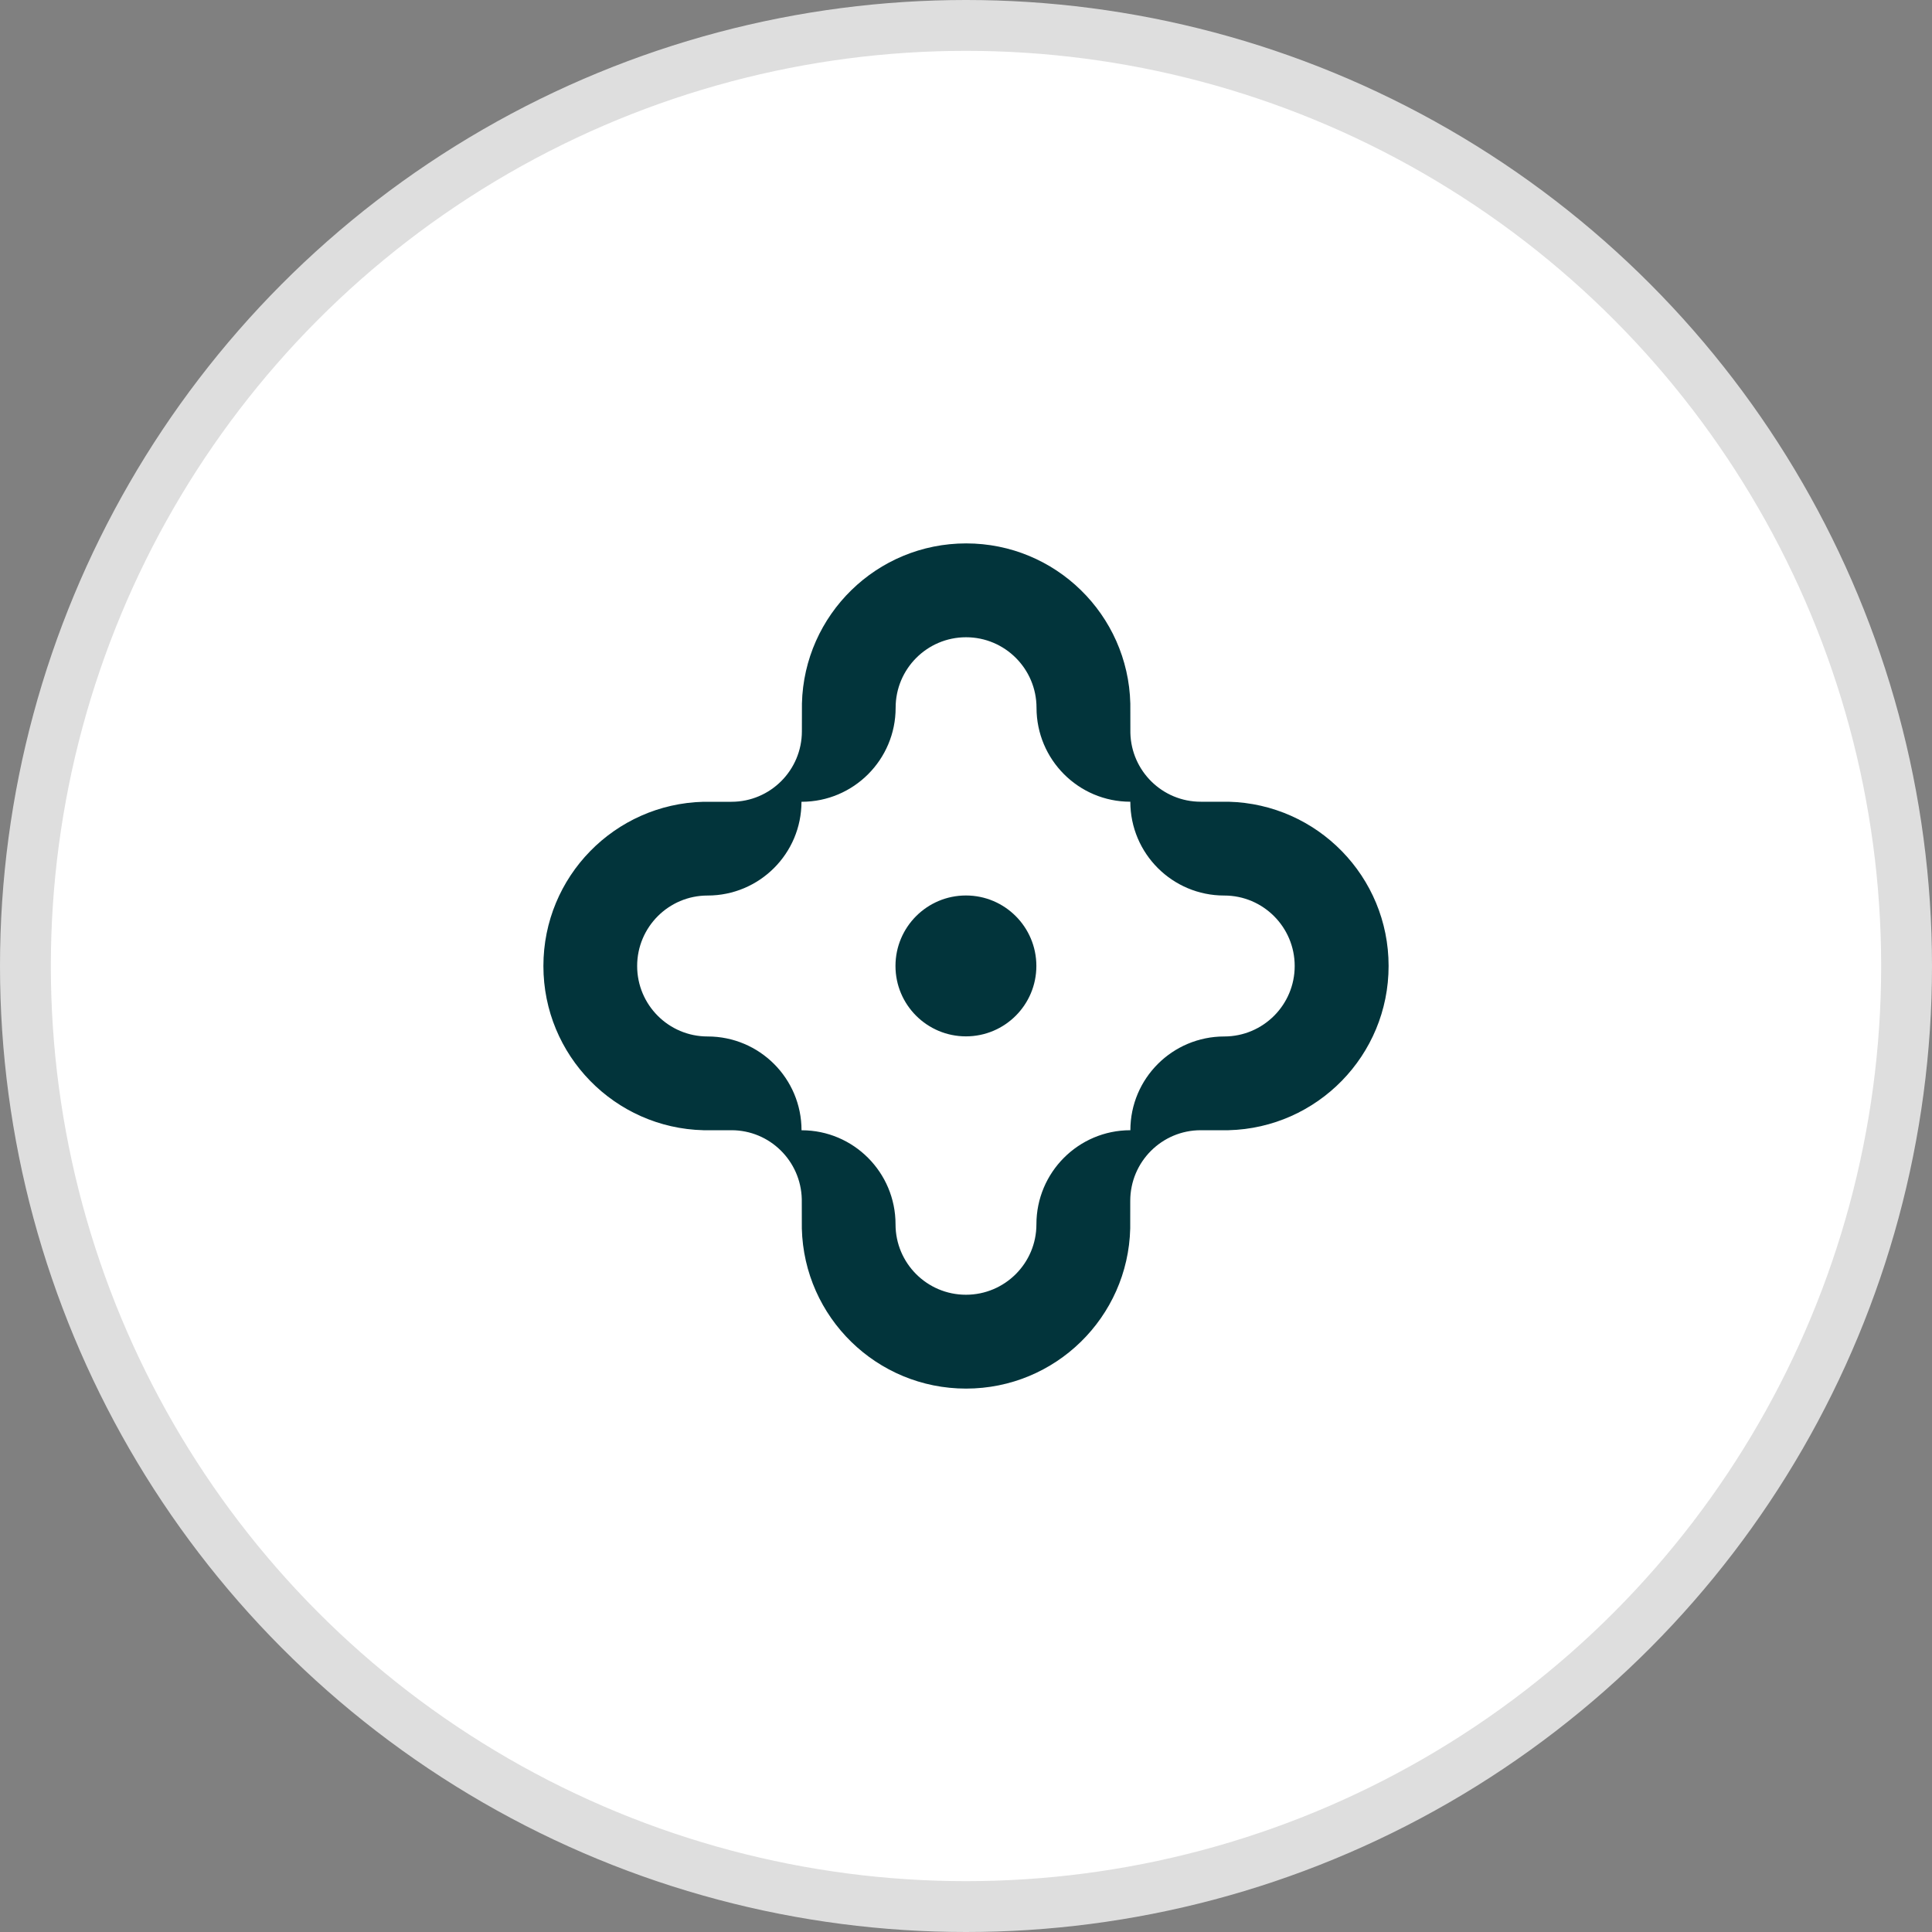 <svg width="38" height="38" viewBox="0 0 38 38" fill="none" xmlns="http://www.w3.org/2000/svg">
<rect x="0" y="0" width="38" height="38" fill="#808080" stroke="none"/>
<circle cx="19" cy="19" r="18.5" fill="white" stroke="#DEDEDE"/>
<path d="M24.163 15.769H23.617C22.863 15.769 22.251 15.165 22.233 14.415L22.232 13.837C22.188 12.09 20.76 10.688 19.003 10.688C17.246 10.688 15.816 12.091 15.773 13.837L15.772 14.383C15.772 15.148 15.152 15.77 14.387 15.77H13.836C12.09 15.814 10.688 17.242 10.688 19C10.688 20.758 12.09 22.187 13.836 22.23H14.387C15.141 22.23 15.752 22.835 15.77 23.585L15.771 24.163C15.815 25.91 17.244 27.312 19.001 27.312C20.758 27.312 22.187 25.909 22.23 24.163L22.231 23.189V23.617C22.231 22.852 22.852 22.23 23.617 22.23H24.163C25.91 22.186 27.312 20.757 27.312 18.999C27.312 17.242 25.91 15.813 24.163 15.769ZM24.081 20.386C23.06 20.386 22.233 21.211 22.233 22.23H22.231C21.211 22.231 20.385 23.06 20.385 24.08V24.081C20.385 24.846 19.764 25.466 18.999 25.466C18.234 25.466 17.614 24.846 17.614 24.081V24.08C17.614 23.061 16.789 22.232 15.77 22.231H15.765C15.765 21.211 14.938 20.386 13.918 20.386H13.917C13.152 20.386 12.532 19.765 12.532 19C12.532 18.235 13.152 17.614 13.917 17.614H13.917C14.937 17.614 15.764 16.789 15.764 15.77H15.77C16.789 15.769 17.616 14.941 17.616 13.921V13.92C17.616 13.155 18.236 12.534 19.001 12.534C19.766 12.534 20.386 13.155 20.387 13.92V13.921C20.387 14.94 21.212 15.768 22.23 15.769H22.232C22.233 16.789 23.059 17.614 24.079 17.614H24.08C24.845 17.614 25.465 18.235 25.465 19C25.465 19.765 24.845 20.385 24.081 20.386Z" fill="#02343B"/>
<path d="M18.999 20.384C19.764 20.384 20.384 19.764 20.384 18.999C20.384 18.234 19.764 17.613 18.999 17.613C18.234 17.613 17.613 18.234 17.613 18.999C17.613 19.764 18.234 20.384 18.999 20.384Z" fill="#02343B"/>
</svg>

